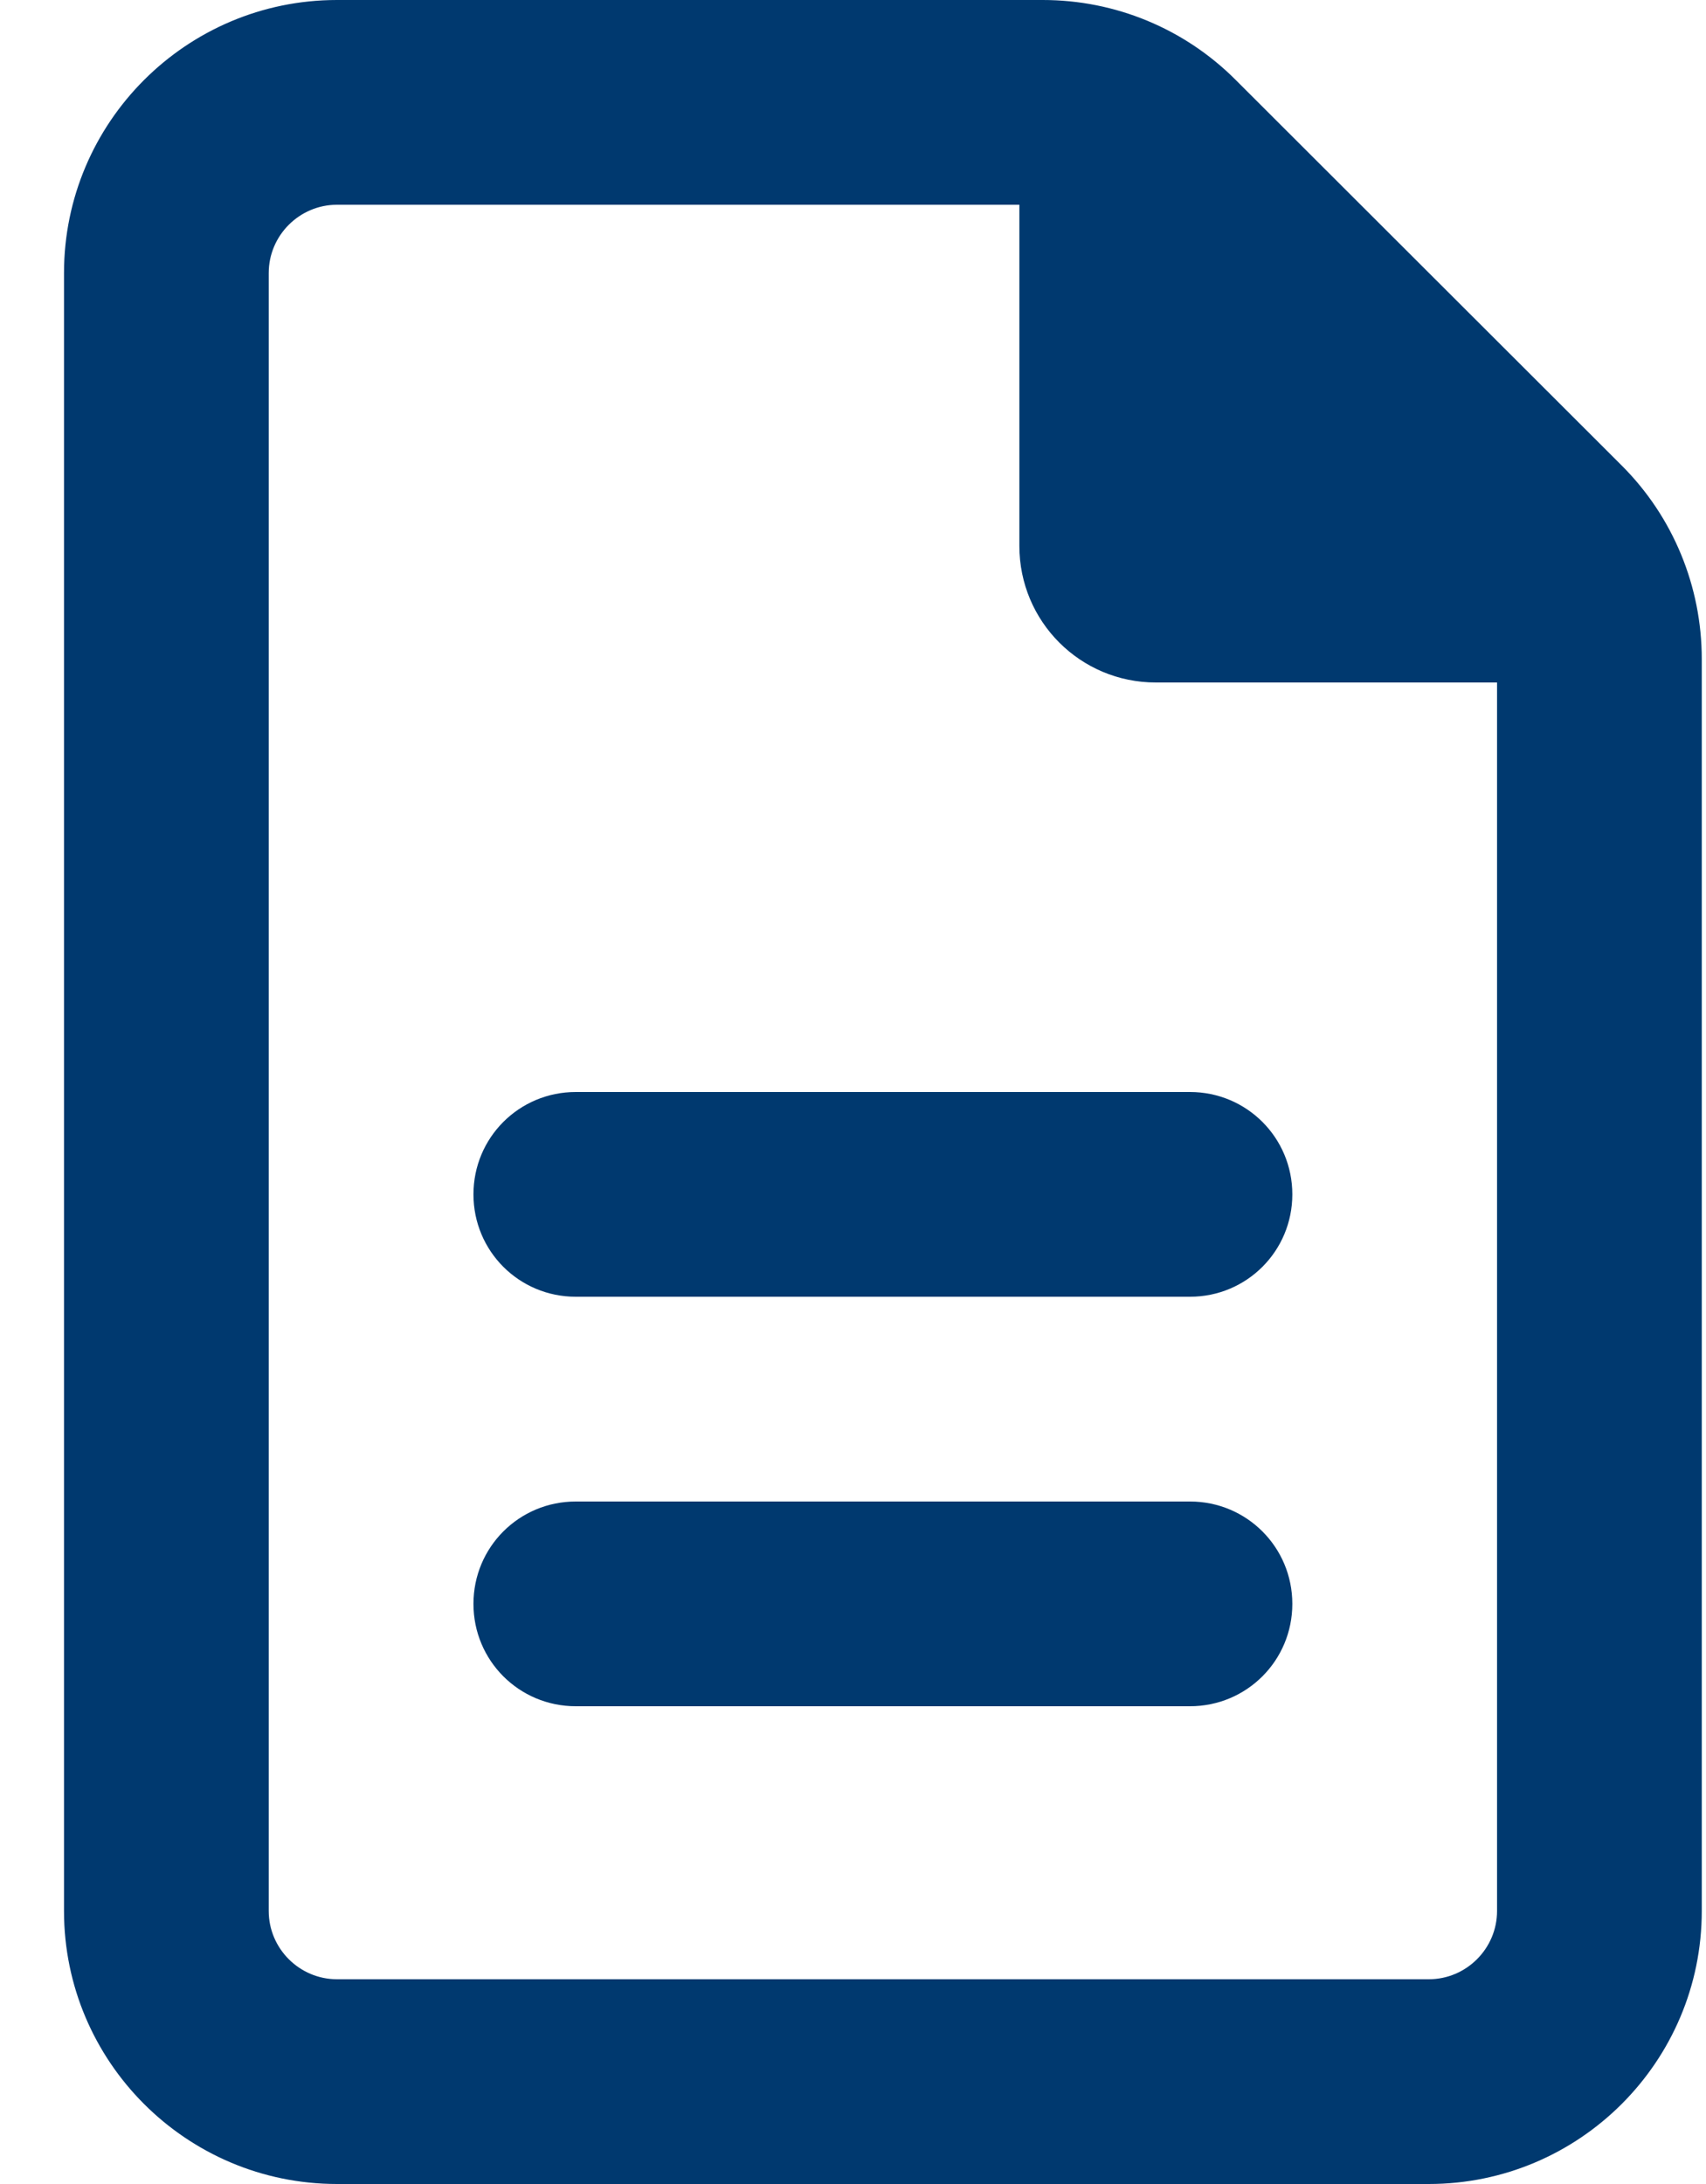 <svg width="25" height="32" viewBox="0 0 25 32" fill="none" xmlns="http://www.w3.org/2000/svg">
<path d="M4.938 29C4.388 29 3.938 28.55 3.938 28V4C3.938 3.45 4.388 3 4.938 3H14.938V8C14.938 9.106 15.831 10 16.938 10H21.938V28C21.938 28.55 21.488 29 20.938 29H4.938ZM4.938 0C2.731 0 0.938 1.794 0.938 4V28C0.938 30.206 2.731 32 4.938 32H20.938C23.144 32 24.938 30.206 24.938 28V9.656C24.938 8.594 24.519 7.575 23.769 6.825L18.106 1.169C17.356 0.419 16.344 0 15.281 0H4.938ZM8.438 16C7.606 16 6.938 16.669 6.938 17.5C6.938 18.331 7.606 19 8.438 19H17.438C18.269 19 18.938 18.331 18.938 17.5C18.938 16.669 18.269 16 17.438 16H8.438ZM8.438 22C7.606 22 6.938 22.669 6.938 23.5C6.938 24.331 7.606 25 8.438 25H17.438C18.269 25 18.938 24.331 18.938 23.5C18.938 22.669 18.269 22 17.438 22H8.438Z" fill="#00396F"/>
</svg>
